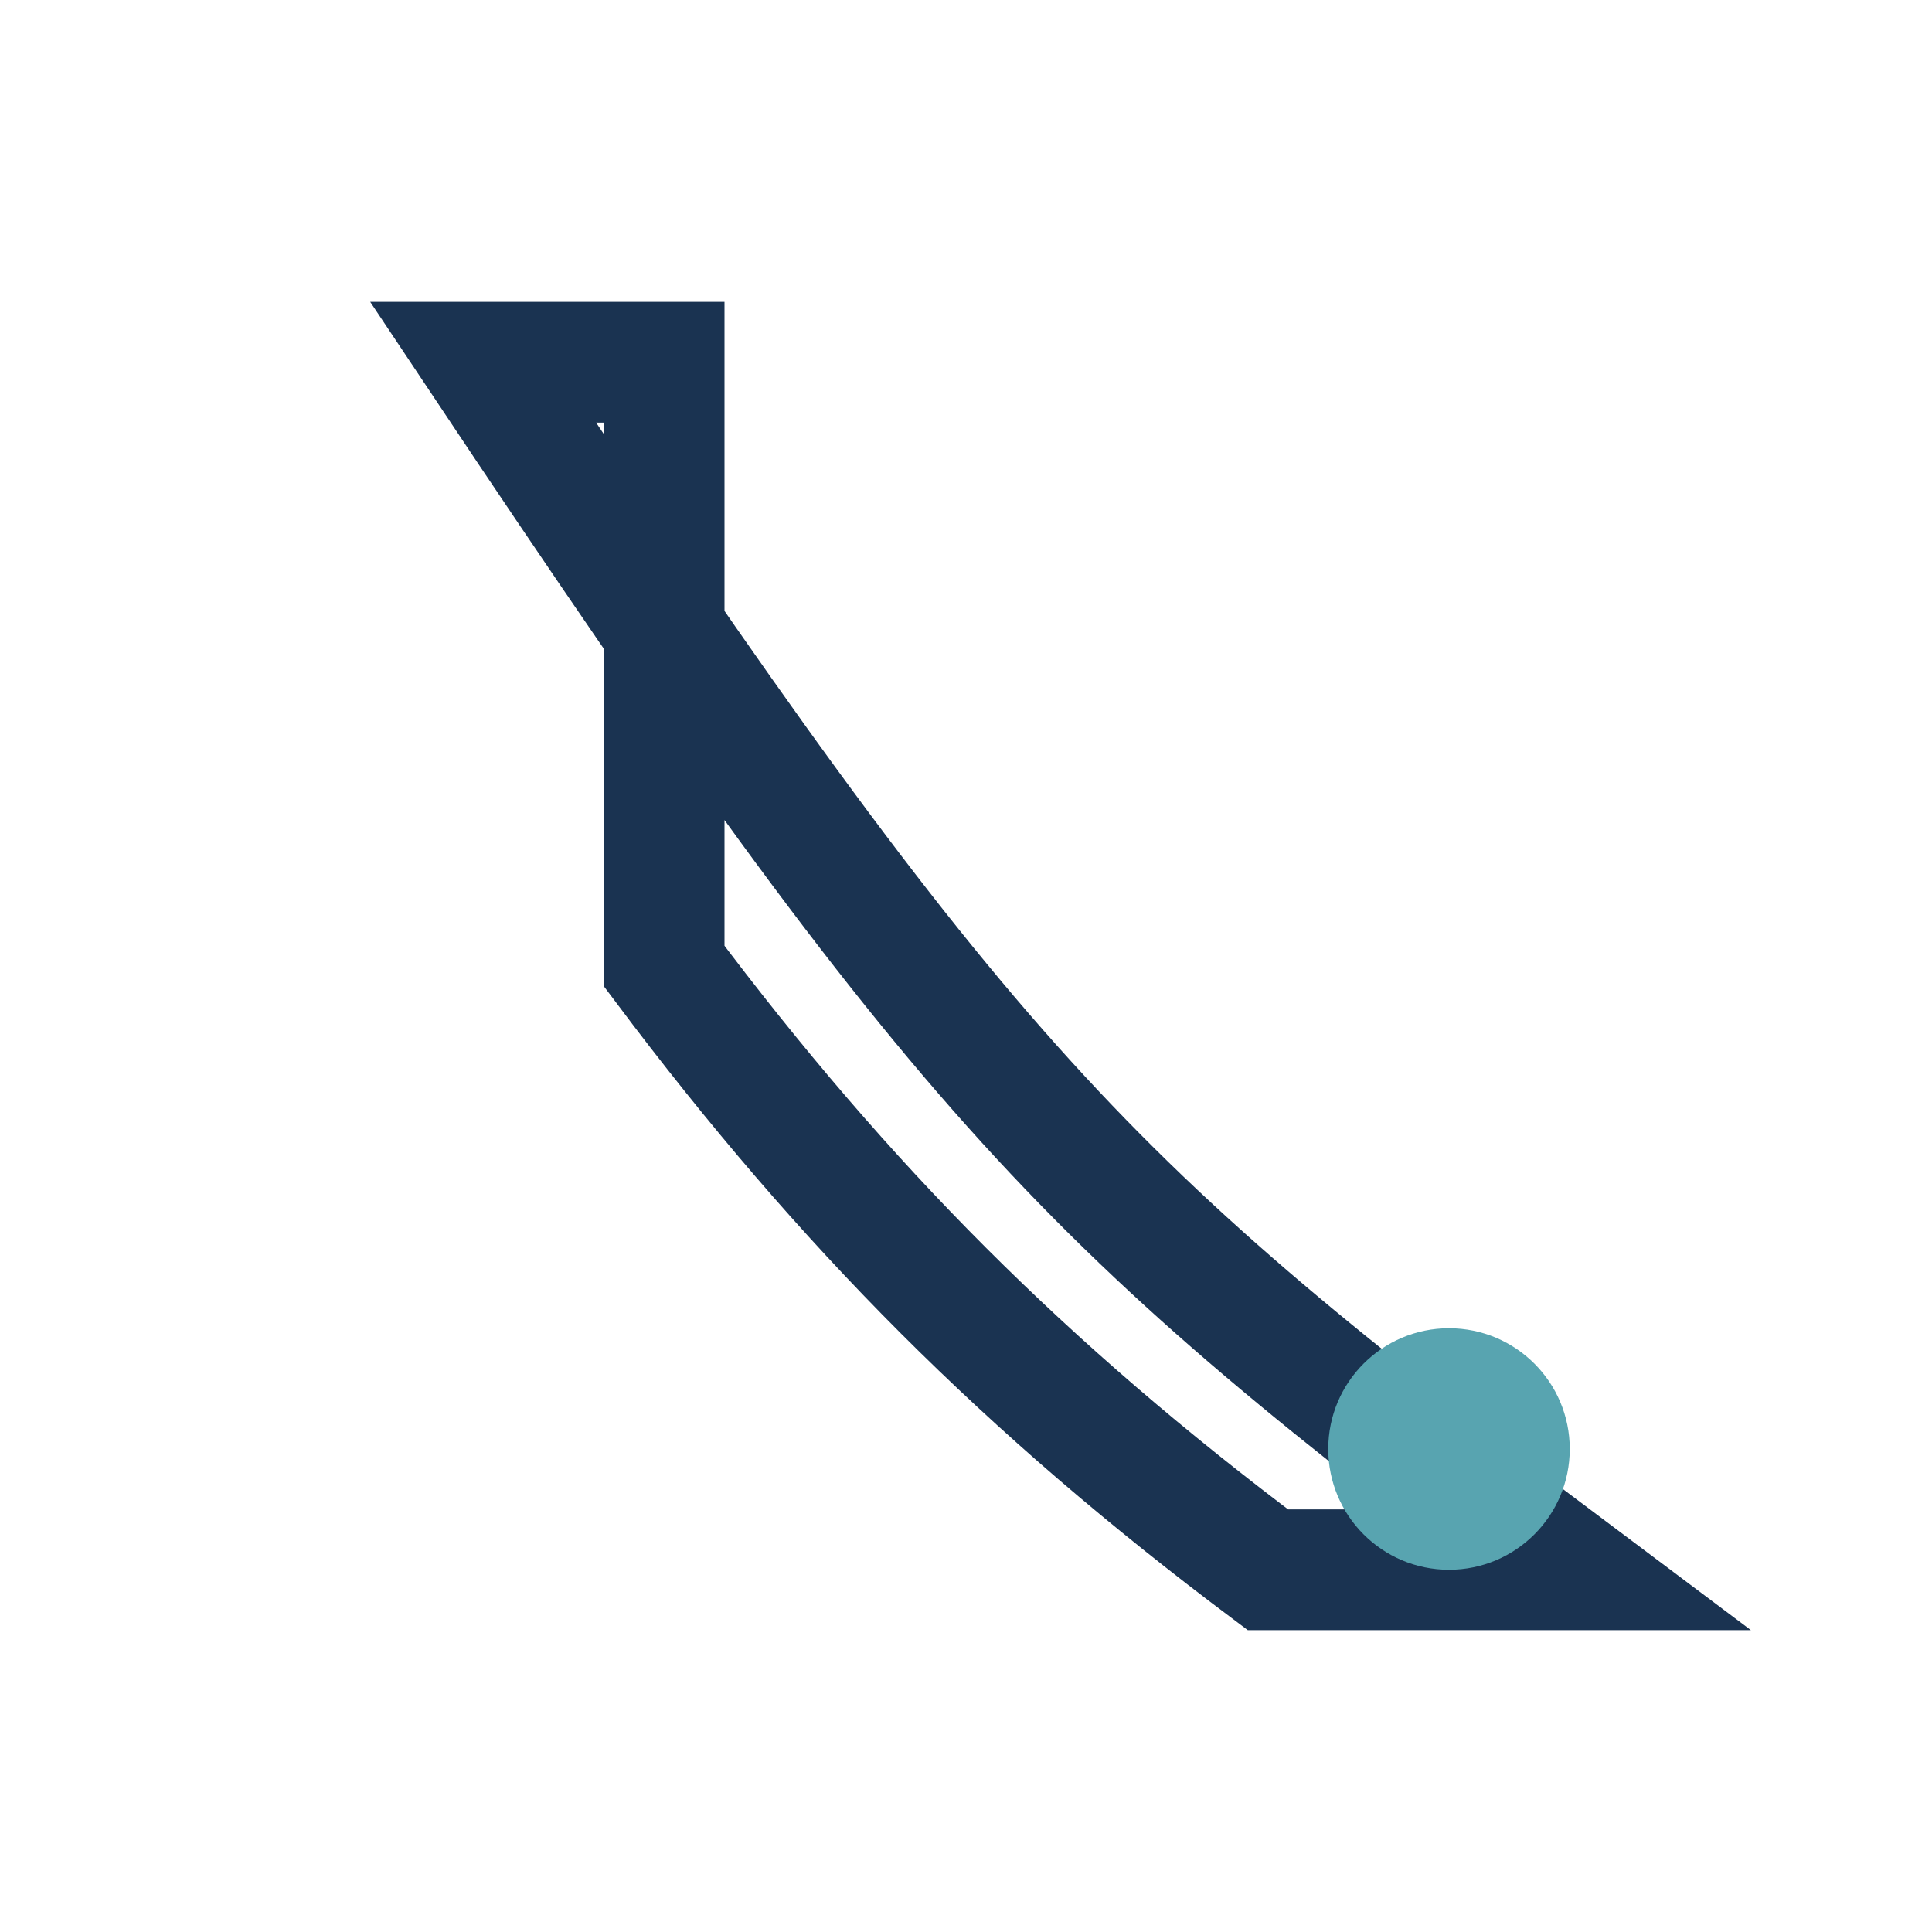 <?xml version="1.0" encoding="UTF-8"?>
<svg xmlns="http://www.w3.org/2000/svg" width="32" height="32" viewBox="0 0 32 32"><path d="M8 6c8 12 10 14 18 20l-5 0c-4-3-7-6-10-10V6z" fill="none" stroke="#1A3351" stroke-width="2"/><circle cx="24" cy="24" r="2" fill="#58A4B0"/></svg>